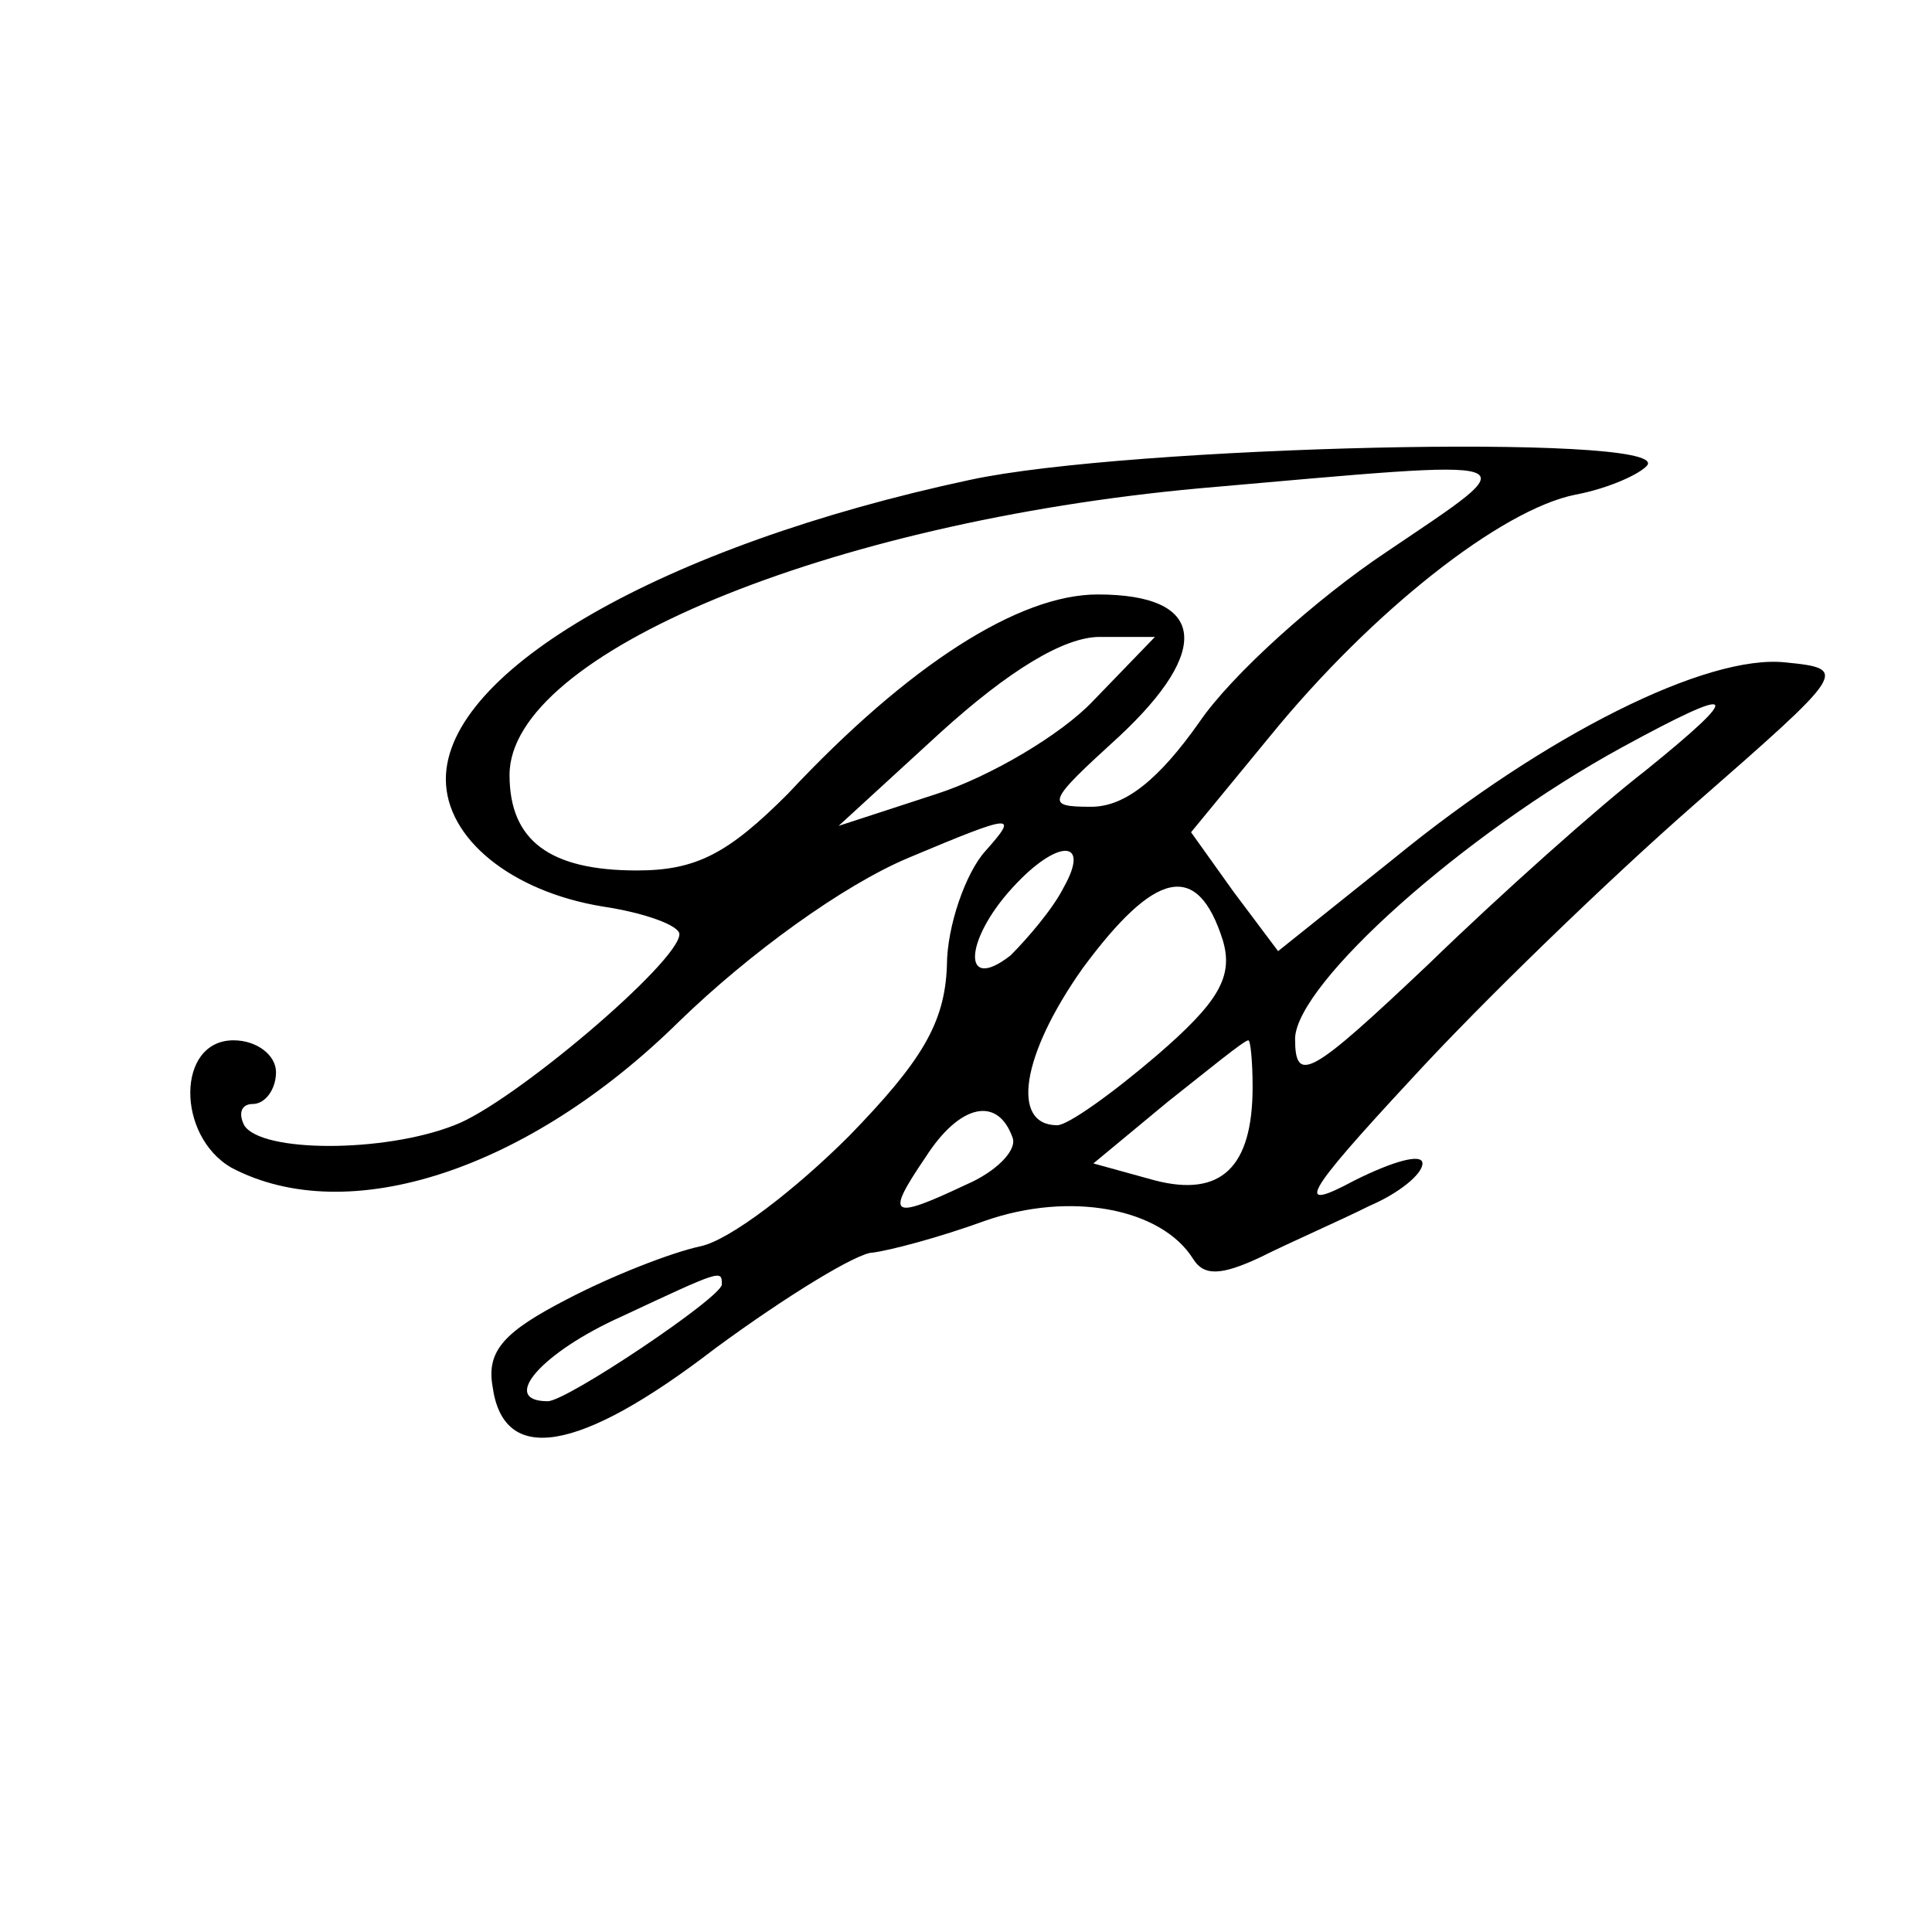 <?xml version="1.0" standalone="no"?>
<!DOCTYPE svg PUBLIC "-//W3C//DTD SVG 20010904//EN"
 "http://www.w3.org/TR/2001/REC-SVG-20010904/DTD/svg10.dtd">
<svg version="1.0" xmlns="http://www.w3.org/2000/svg"
 width="91pt" height="91pt" viewBox="0 0 91 91"
 preserveAspectRatio="xMidYMid meet">
<g transform="translate(0,91) scale(0.1,-0.1)"
fill="#000000" stroke="none">
<path d="M457 684 c-145 -31 -247 -90 -247 -141 0 -28 31 -53 74 -60 20 -3 36
-9 36 -13 0 -13 -79 -80 -106 -90 -33 -13 -91 -13 -99 0 -3 6 -1 10 4 10 6 0
11 7 11 15 0 8 -9 15 -20 15 -27 0 -27 -45 -1 -60 55 -29 140 -1 211 69 33 32
77 64 108 77 50 21 52 21 36 3 -9 -10 -18 -35 -18 -54 -1 -27 -12 -45 -46 -80
-25 -25 -56 -49 -70 -52 -14 -3 -42 -14 -63 -25 -29 -15 -38 -24 -35 -41 5
-37 40 -32 105 18 34 25 67 45 74 45 8 1 31 7 53 15 40 14 83 6 98 -18 5 -8
13 -8 32 1 14 7 37 17 51 24 14 6 25 15 25 20 0 5 -14 1 -32 -8 -28 -15 -25
-8 27 48 33 36 93 94 133 129 72 63 73 64 43 67 -37 4 -113 -34 -184 -92 l-55
-44 -21 28 -20 28 37 45 c48 59 109 107 144 114 16 3 31 10 34 14 9 15 -245 9
-319 -7z m196 -34 c-33 -22 -73 -58 -88 -80 -19 -27 -35 -40 -51 -40 -22 0
-21 2 13 33 44 41 41 67 -10 67 -37 0 -89 -33 -146 -94 -28 -28 -43 -36 -71
-36 -41 0 -60 14 -60 45 0 57 150 119 325 135 160 14 156 16 88 -30z m-138
-70 c-15 -16 -49 -36 -74 -44 l-46 -15 48 44 c32 29 58 45 75 45 l26 0 -29
-30z m260 -33 c-22 -17 -68 -58 -102 -91 -56 -53 -63 -57 -63 -35 1 26 79 96
154 137 55 30 58 27 11 -11z m-274 -55 c-5 -10 -17 -24 -25 -32 -23 -18 -22 7
1 32 21 23 37 23 24 0z m75 -25 c5 -17 -2 -29 -31 -54 -21 -18 -42 -33 -47
-33 -22 0 -17 33 12 74 34 46 54 51 66 13z m14 -69 c0 -38 -15 -52 -46 -44
l-29 8 35 29 c19 15 36 29 38 29 1 0 2 -10 2 -22z m-113 -24 c2 -6 -8 -16 -22
-22 -36 -17 -38 -15 -19 13 16 25 34 29 41 9z m-137 -69 c0 -6 -73 -55 -82
-55 -23 0 -3 23 35 40 47 22 47 22 47 15z"/>
</g>
</svg>
